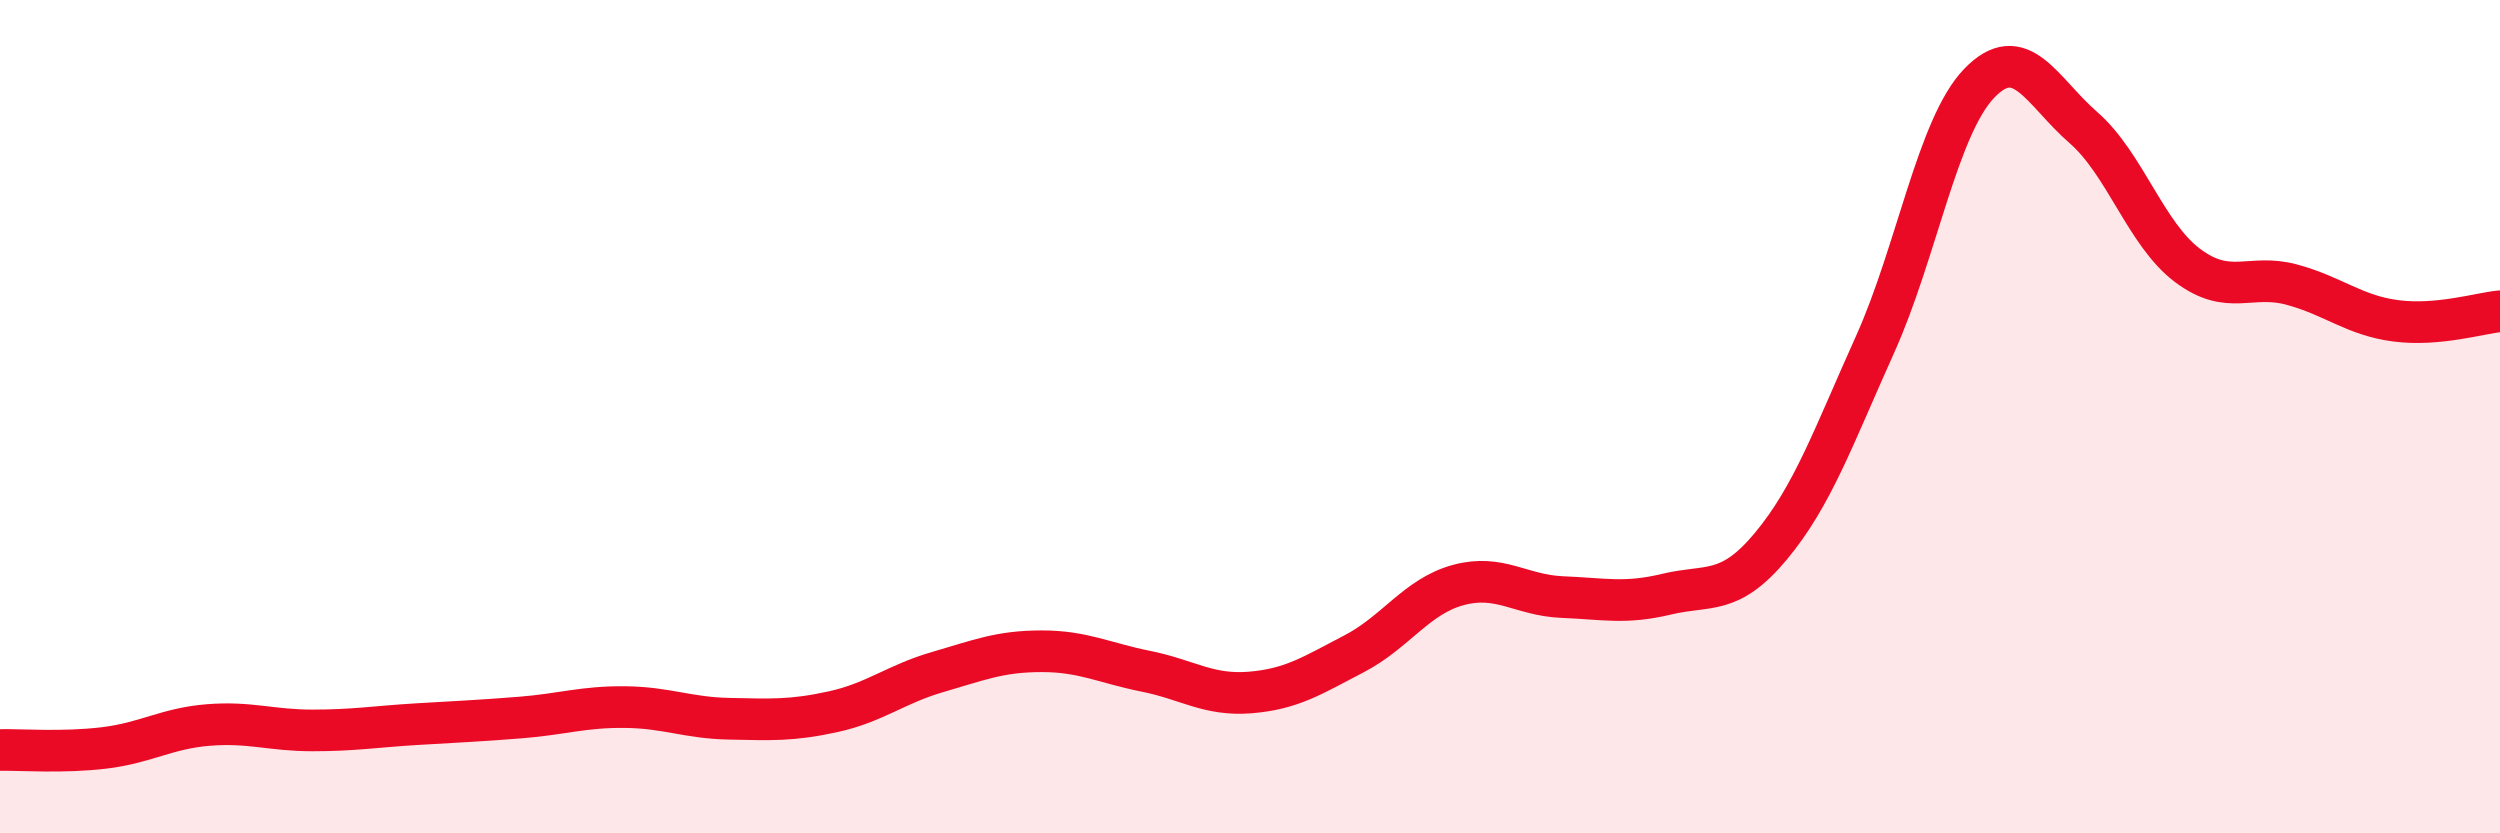 
    <svg width="60" height="20" viewBox="0 0 60 20" xmlns="http://www.w3.org/2000/svg">
      <path
        d="M 0,18 C 0.5,17.99 1.5,18.07 2.5,17.95 C 3.5,17.83 4,17.48 5,17.4 C 6,17.32 6.5,17.53 7.5,17.53 C 8.5,17.53 9,17.44 10,17.38 C 11,17.32 11.5,17.3 12.5,17.22 C 13.5,17.14 14,16.96 15,16.97 C 16,16.98 16.5,17.23 17.5,17.25 C 18.5,17.27 19,17.3 20,17.08 C 21,16.86 21.5,16.42 22.5,16.13 C 23.5,15.84 24,15.63 25,15.63 C 26,15.63 26.5,15.91 27.5,16.11 C 28.5,16.31 29,16.7 30,16.62 C 31,16.54 31.5,16.21 32.5,15.69 C 33.5,15.17 34,14.31 35,14.04 C 36,13.77 36.5,14.29 37.5,14.33 C 38.5,14.37 39,14.5 40,14.26 C 41,14.02 41.5,14.31 42.5,13.11 C 43.5,11.91 44,10.49 45,8.27 C 46,6.05 46.5,3.04 47.5,2 C 48.5,0.96 49,2.19 50,3.06 C 51,3.93 51.5,5.62 52.5,6.37 C 53.5,7.12 54,6.56 55,6.83 C 56,7.1 56.5,7.57 57.5,7.7 C 58.5,7.83 59.5,7.52 60,7.47L60 20L0 20Z"
        fill="#EB0A25"
        opacity="0.1"
        stroke-linecap="round"
        stroke-linejoin="round"
      />
      <path
        d="M 0,18 C 0.5,17.99 1.5,18.07 2.5,17.95 C 3.5,17.83 4,17.48 5,17.4 C 6,17.32 6.5,17.53 7.5,17.53 C 8.5,17.53 9,17.44 10,17.38 C 11,17.32 11.5,17.3 12.5,17.22 C 13.5,17.14 14,16.96 15,16.97 C 16,16.98 16.5,17.23 17.5,17.25 C 18.5,17.27 19,17.3 20,17.08 C 21,16.86 21.5,16.42 22.5,16.13 C 23.5,15.84 24,15.63 25,15.63 C 26,15.63 26.5,15.91 27.5,16.11 C 28.5,16.31 29,16.7 30,16.62 C 31,16.54 31.5,16.21 32.5,15.69 C 33.5,15.17 34,14.31 35,14.04 C 36,13.77 36.5,14.29 37.5,14.33 C 38.5,14.37 39,14.5 40,14.26 C 41,14.02 41.5,14.31 42.5,13.11 C 43.5,11.91 44,10.49 45,8.27 C 46,6.05 46.5,3.04 47.5,2 C 48.5,0.96 49,2.19 50,3.06 C 51,3.93 51.5,5.62 52.5,6.37 C 53.5,7.12 54,6.56 55,6.83 C 56,7.1 56.5,7.57 57.5,7.7 C 58.5,7.83 59.5,7.52 60,7.47"
        stroke="#EB0A25"
        stroke-width="1"
        fill="none"
        stroke-linecap="round"
        stroke-linejoin="round"
      />
    </svg>
  